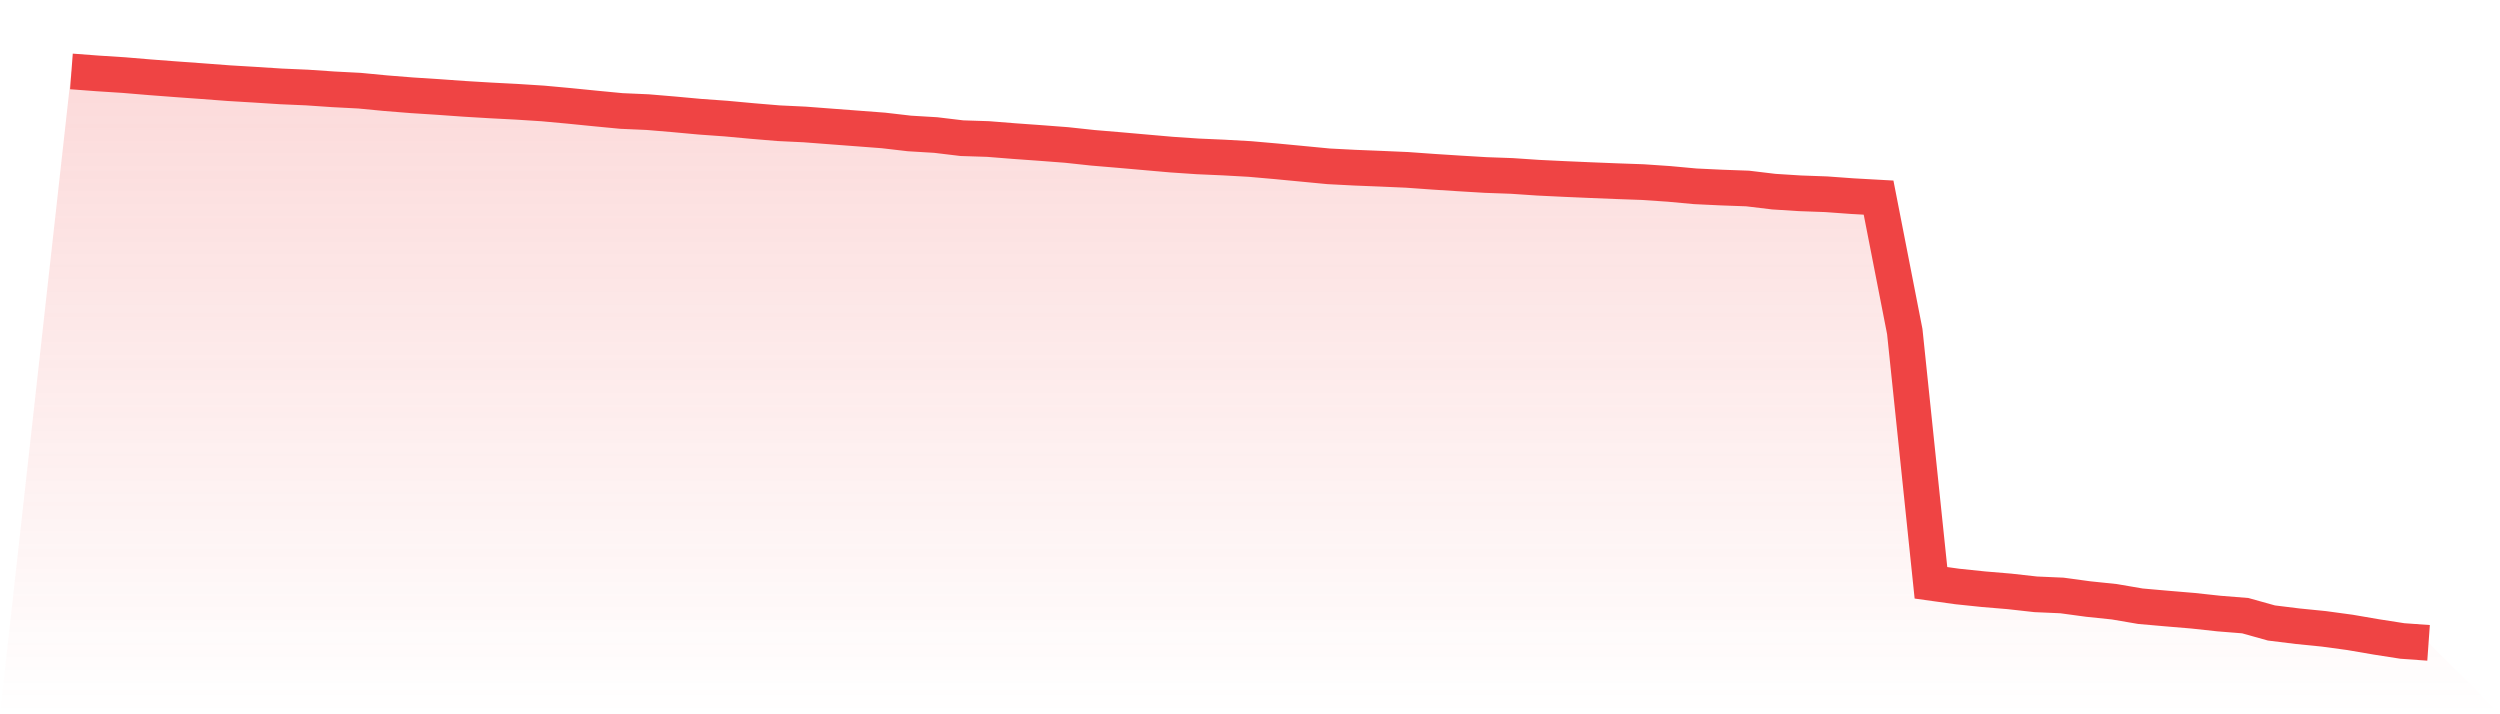 <svg viewBox="0 0 140 40" xmlns="http://www.w3.org/2000/svg">
<defs>
<linearGradient id="gradient" x1="0" x2="0" y1="0" y2="1">
<stop offset="0%" stop-color="#ef4444" stop-opacity="0.2"/>
<stop offset="100%" stop-color="#ef4444" stop-opacity="0"/>
</linearGradient>
</defs>
<path d="M4,4 L4,4 L5.467,4.111 L6.933,4.205 L8.4,4.328 L9.867,4.439 L11.333,4.545 L12.8,4.656 L14.267,4.744 L15.733,4.838 L17.2,4.902 L18.667,5.002 L20.133,5.078 L21.6,5.219 L23.067,5.336 L24.533,5.43 L26,5.535 L27.467,5.623 L28.933,5.699 L30.4,5.793 L31.867,5.928 L33.333,6.074 L34.8,6.215 L36.267,6.279 L37.733,6.402 L39.2,6.537 L40.667,6.642 L42.133,6.777 L43.6,6.9 L45.067,6.97 L46.533,7.082 L48,7.193 L49.467,7.304 L50.933,7.474 L52.4,7.562 L53.867,7.738 L55.333,7.785 L56.8,7.902 L58.267,8.007 L59.733,8.119 L61.2,8.277 L62.667,8.4 L64.133,8.529 L65.6,8.658 L67.067,8.757 L68.533,8.822 L70,8.904 L71.467,9.033 L72.933,9.173 L74.4,9.314 L75.867,9.39 L77.333,9.449 L78.8,9.513 L80.267,9.618 L81.733,9.712 L83.2,9.8 L84.667,9.853 L86.133,9.952 L87.6,10.023 L89.067,10.087 L90.533,10.146 L92,10.198 L93.467,10.298 L94.933,10.433 L96.4,10.503 L97.867,10.556 L99.333,10.732 L100.8,10.825 L102.267,10.878 L103.733,10.984 L105.2,11.066 L106.667,18.565 L108.133,32.637 L109.6,32.842 L111.067,32.995 L112.533,33.118 L114,33.282 L115.467,33.346 L116.933,33.545 L118.4,33.698 L119.867,33.949 L121.333,34.078 L122.8,34.201 L124.267,34.36 L125.733,34.477 L127.2,34.887 L128.667,35.068 L130.133,35.215 L131.6,35.414 L133.067,35.666 L134.533,35.895 L136,36 L140,40 L0,40 z" fill="url(#gradient)"/>
<path d="M4,4 L4,4 L5.467,4.111 L6.933,4.205 L8.4,4.328 L9.867,4.439 L11.333,4.545 L12.8,4.656 L14.267,4.744 L15.733,4.838 L17.2,4.902 L18.667,5.002 L20.133,5.078 L21.6,5.219 L23.067,5.336 L24.533,5.43 L26,5.535 L27.467,5.623 L28.933,5.699 L30.4,5.793 L31.867,5.928 L33.333,6.074 L34.8,6.215 L36.267,6.279 L37.733,6.402 L39.2,6.537 L40.667,6.642 L42.133,6.777 L43.6,6.9 L45.067,6.97 L46.533,7.082 L48,7.193 L49.467,7.304 L50.933,7.474 L52.4,7.562 L53.867,7.738 L55.333,7.785 L56.8,7.902 L58.267,8.007 L59.733,8.119 L61.2,8.277 L62.667,8.4 L64.133,8.529 L65.6,8.658 L67.067,8.757 L68.533,8.822 L70,8.904 L71.467,9.033 L72.933,9.173 L74.4,9.314 L75.867,9.39 L77.333,9.449 L78.8,9.513 L80.267,9.618 L81.733,9.712 L83.2,9.8 L84.667,9.853 L86.133,9.952 L87.6,10.023 L89.067,10.087 L90.533,10.146 L92,10.198 L93.467,10.298 L94.933,10.433 L96.4,10.503 L97.867,10.556 L99.333,10.732 L100.8,10.825 L102.267,10.878 L103.733,10.984 L105.2,11.066 L106.667,18.565 L108.133,32.637 L109.6,32.842 L111.067,32.995 L112.533,33.118 L114,33.282 L115.467,33.346 L116.933,33.545 L118.4,33.698 L119.867,33.949 L121.333,34.078 L122.8,34.201 L124.267,34.36 L125.733,34.477 L127.2,34.887 L128.667,35.068 L130.133,35.215 L131.6,35.414 L133.067,35.666 L134.533,35.895 L136,36" fill="none" stroke="#ef4444" stroke-width="2"/>
</svg>